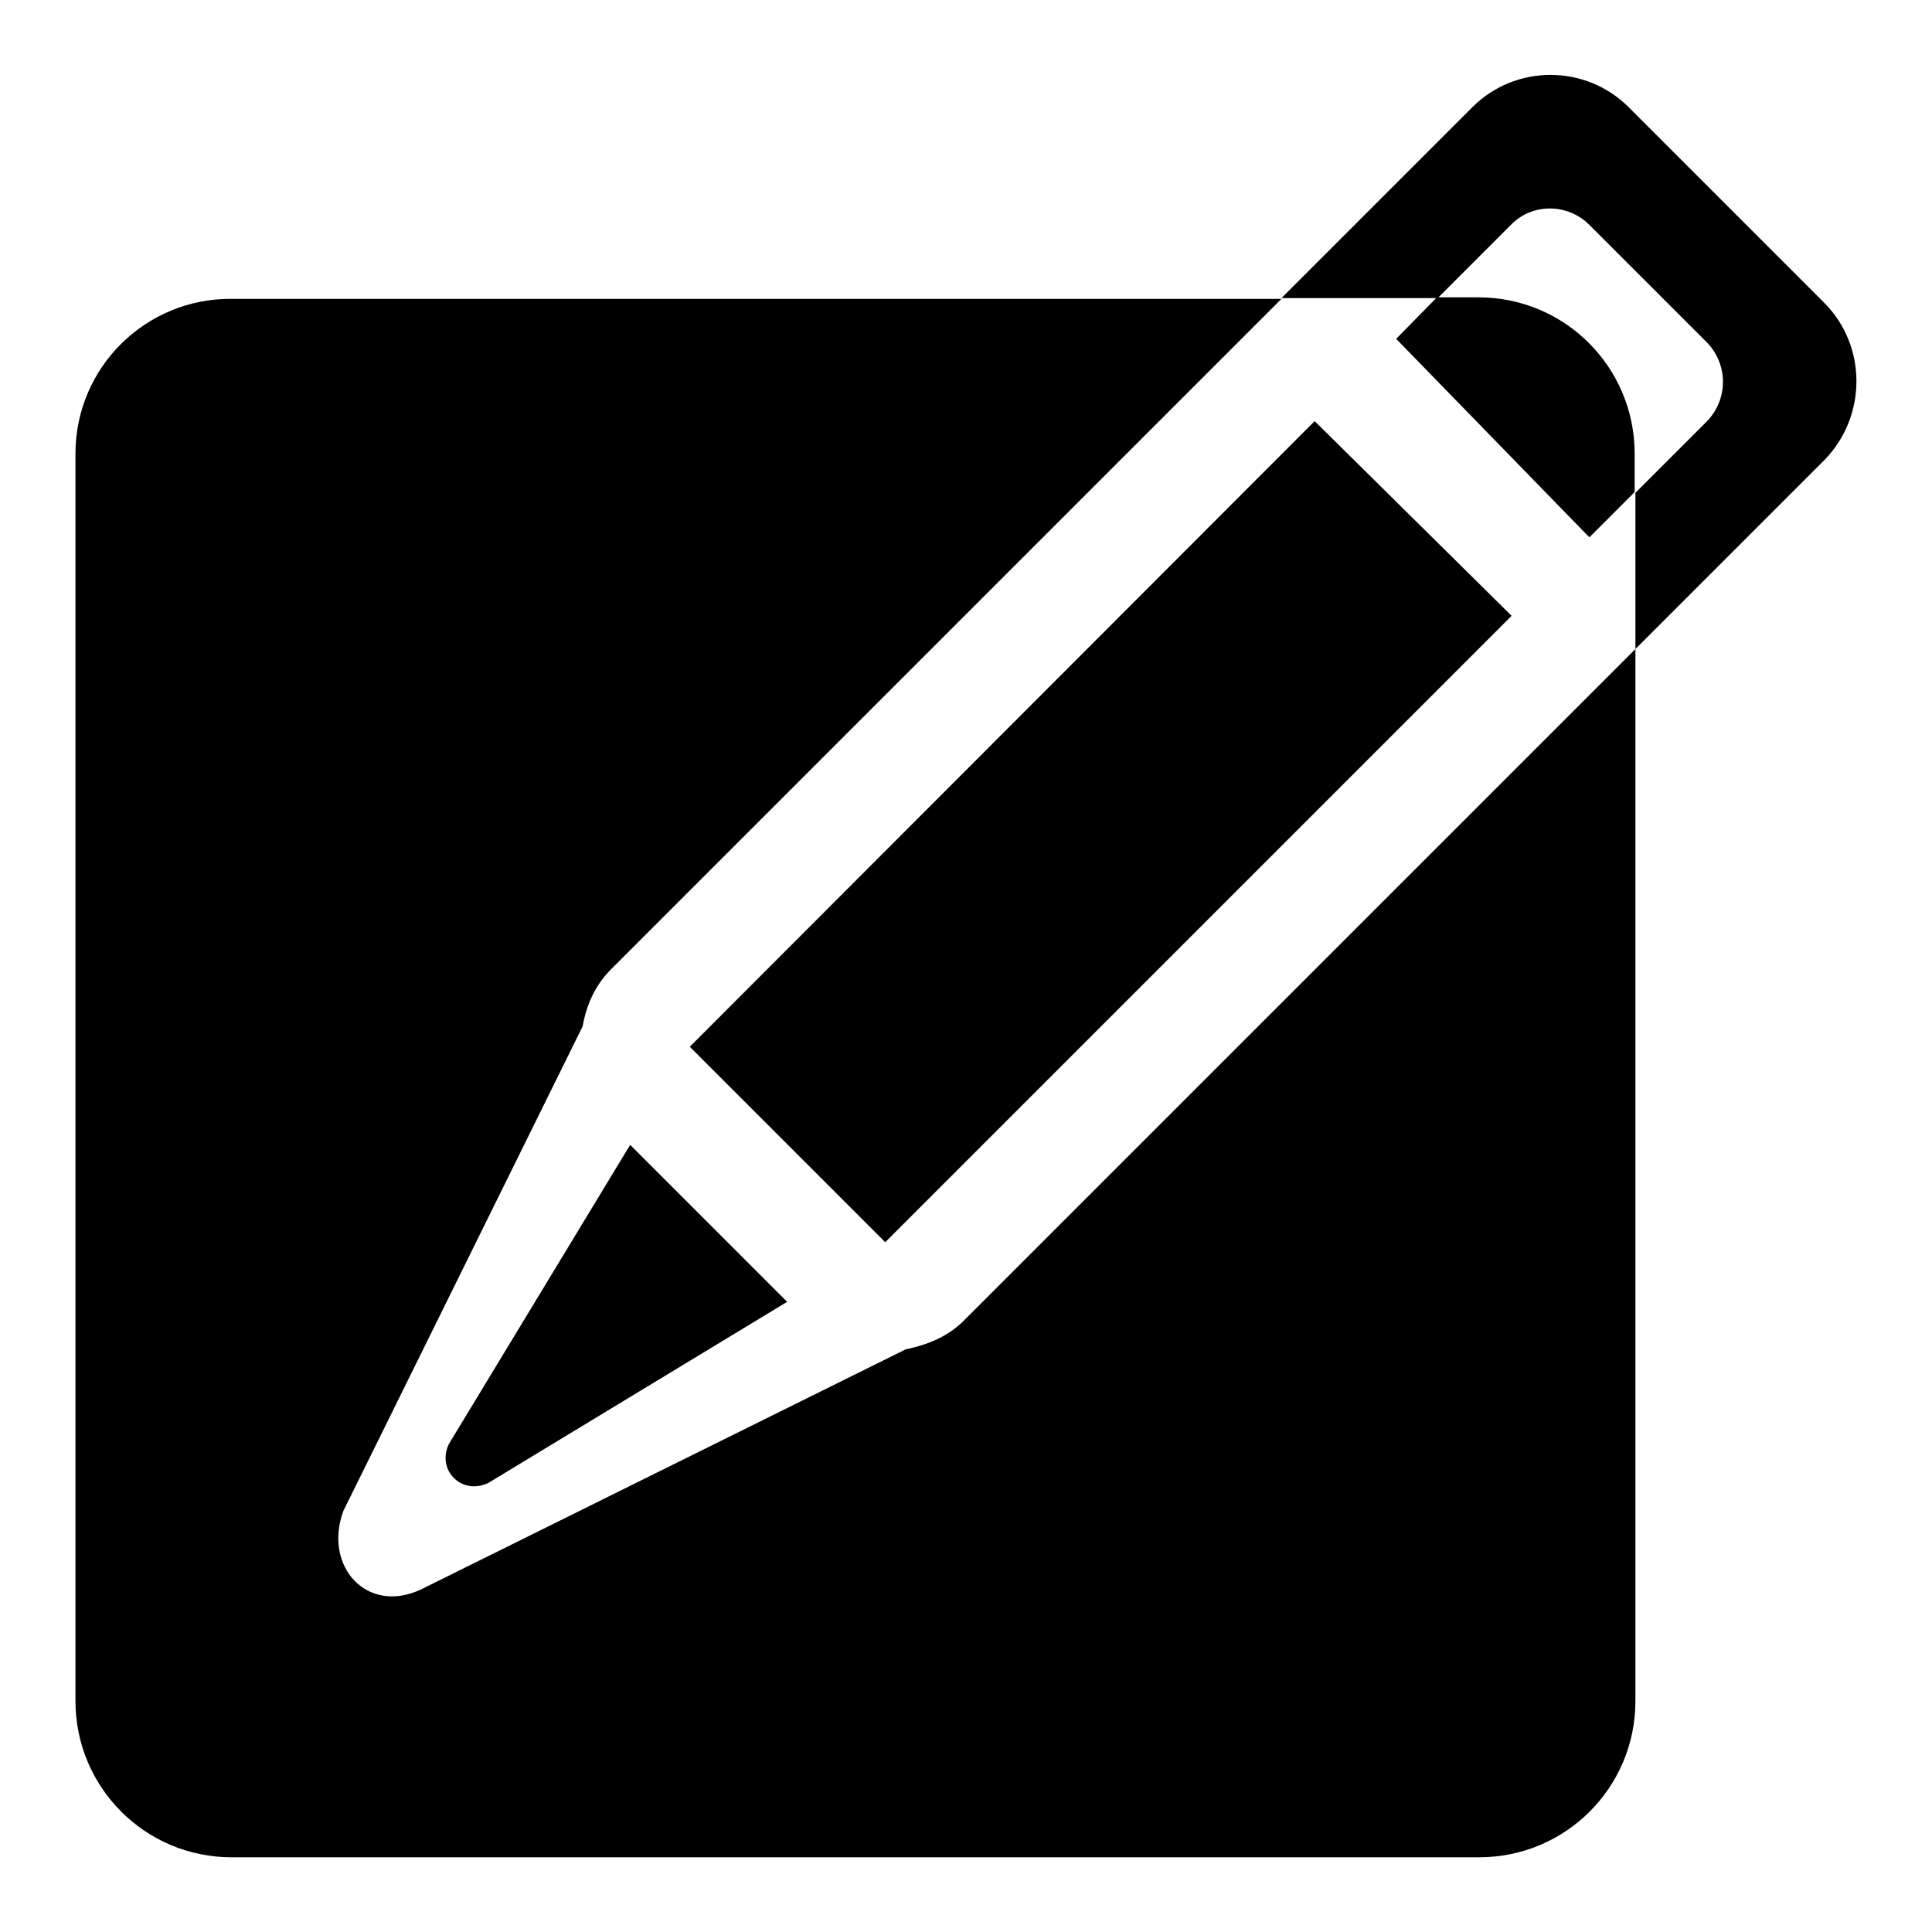 <?xml version="1.0" encoding="utf-8"?>
<!-- Svg Vector Icons : http://www.onlinewebfonts.com/icon -->
<!DOCTYPE svg PUBLIC "-//W3C//DTD SVG 1.1//EN" "http://www.w3.org/Graphics/SVG/1.1/DTD/svg11.dtd">
<svg version="1.1" xmlns="http://www.w3.org/2000/svg" xmlns:xlink="http://www.w3.org/1999/xlink" x="0px" y="0px" viewBox="0 0 256 256" enable-background="new 0 0 256 256" xml:space="preserve">
<g> <path fill="#000000" d="M120,178.8l-64.2,31.8c-7.2,3.4-13-3.1-10.3-10.4l31.7-64.2c0.5-2.8,1.6-5.4,3.8-7.6l88.8-88.8H30.7 C19.3,39.5,10,48.7,10,60.1v165.3c0,11.4,9.2,20.7,20.7,20.7H196c11.4,0,20.7-9.2,20.7-20.7V86l-89,89 C125.5,177.2,122.8,178.2,120,178.8z M59.5,191.3c-1.7,3.4,1.6,6.9,5.2,5.2l39.6-24l-20.8-20.8L59.5,191.3z M210.6,71.2l6-6v-5.1 c0-11.4-9.2-20.7-20.7-20.7h-5.5l-5.4,5.5L210.6,71.2L210.6,71.2z M91.4,138.7c2.8,2.8,16.2,16.2,25.9,25.9l83-83l-26.1-25.8 L91.4,138.7z M241.7,40.1l-25.9-25.9c-5.7-5.7-15-5.7-20.7,0l-25.3,25.3h20.7l9.7-9.7c2.8-2.9,7.5-2.9,10.4,0l15.6,15.6 c2.8,2.9,2.8,7.5,0,10.4l-9.5,9.5V86l25.1-25.1C247.4,55.1,247.4,45.8,241.7,40.1L241.7,40.1z"/></g>
</svg>